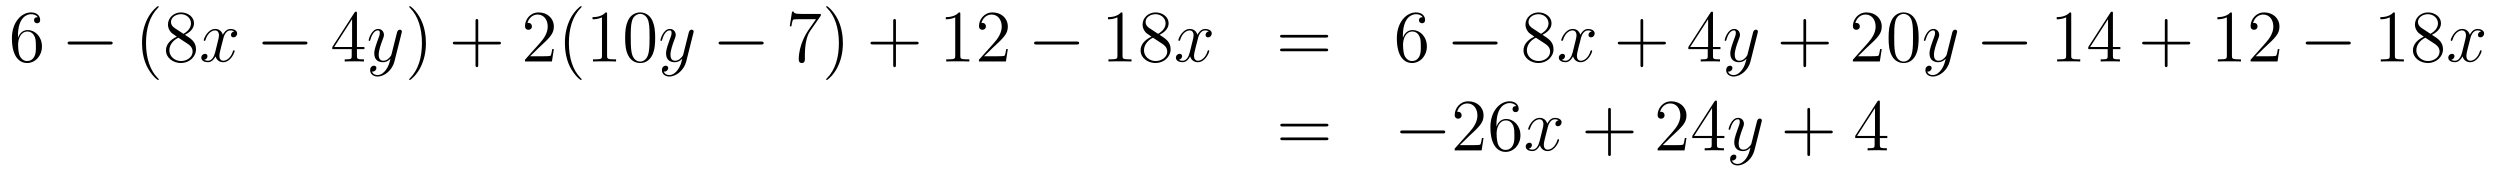 <?xml version='1.0'?>
<!-- This file was generated by dvisvgm 1.14.1 -->
<svg height='28pt' version='1.1' viewBox='0 -28 405 28' width='405pt' xmlns='http://www.w3.org/2000/svg' xmlns:xlink='http://www.w3.org/1999/xlink'>
<g id='page1'>
<g transform='matrix(1 0 0 1 -132 638)'>
<path d='M134.91 -660.2C134.91 -663.224 136.381 -663.702 137.026 -663.702C137.457 -663.702 137.887 -663.571 138.114 -663.213C137.971 -663.213 137.516 -663.213 137.516 -662.722C137.516 -662.459 137.696 -662.232 138.007 -662.232C138.305 -662.232 138.508 -662.412 138.508 -662.758C138.508 -663.38 138.054 -663.989 137.014 -663.989C135.508 -663.989 133.93 -662.448 133.93 -659.817C133.93 -656.53 135.365 -655.789 136.381 -655.789C137.684 -655.789 138.795 -656.925 138.795 -658.479C138.795 -660.068 137.684 -661.132 136.488 -661.132C135.424 -661.132 135.03 -660.212 134.91 -659.877V-660.2ZM136.381 -656.112C135.627 -656.112 135.269 -656.781 135.161 -657.032C135.054 -657.343 134.934 -657.929 134.934 -658.766C134.934 -659.71 135.365 -660.893 136.441 -660.893C137.098 -660.893 137.445 -660.451 137.624 -660.045C137.815 -659.602 137.815 -659.005 137.815 -658.491C137.815 -657.881 137.815 -657.343 137.588 -656.889C137.289 -656.315 136.859 -656.112 136.381 -656.112Z' fill-rule='evenodd'/>
<path d='M149.837 -658.789C150.04 -658.789 150.255 -658.789 150.255 -659.028C150.255 -659.268 150.04 -659.268 149.837 -659.268H143.37C143.166 -659.268 142.951 -659.268 142.951 -659.028C142.951 -658.789 143.166 -658.789 143.37 -658.789H149.837Z' fill-rule='evenodd'/>
<path d='M157.722 -653.135C157.722 -653.171 157.722 -653.195 157.519 -653.398C156.324 -654.606 155.654 -656.578 155.654 -659.017C155.654 -661.336 156.216 -663.332 157.603 -664.743C157.722 -664.85 157.722 -664.874 157.722 -664.91C157.722 -664.982 157.662 -665.006 157.615 -665.006C157.459 -665.006 156.479 -664.145 155.893 -662.973C155.284 -661.766 155.009 -660.487 155.009 -659.017C155.009 -657.952 155.176 -656.53 155.798 -655.251C156.503 -653.817 157.483 -653.039 157.615 -653.039C157.662 -653.039 157.722 -653.063 157.722 -653.135ZM161.959 -660.355C162.557 -660.678 163.43 -661.228 163.43 -662.232C163.43 -663.272 162.426 -663.989 161.326 -663.989C160.142 -663.989 159.21 -663.117 159.21 -662.029C159.21 -661.623 159.33 -661.216 159.664 -660.81C159.796 -660.654 159.808 -660.642 160.645 -660.057C159.485 -659.519 158.887 -658.718 158.887 -657.845C158.887 -656.578 160.095 -655.789 161.314 -655.789C162.641 -655.789 163.752 -656.769 163.752 -658.024C163.752 -659.244 162.892 -659.782 161.959 -660.355ZM160.334 -661.431C160.178 -661.539 159.7 -661.85 159.7 -662.435C159.7 -663.213 160.513 -663.702 161.314 -663.702C162.175 -663.702 162.94 -663.081 162.94 -662.22C162.94 -661.491 162.414 -660.905 161.72 -660.523L160.334 -661.431ZM160.896 -659.889L162.342 -658.945C162.653 -658.742 163.203 -658.371 163.203 -657.642C163.203 -656.733 162.282 -656.112 161.326 -656.112C160.31 -656.112 159.437 -656.853 159.437 -657.845C159.437 -658.777 160.118 -659.531 160.896 -659.889Z' fill-rule='evenodd'/>
<path d='M169.941 -660.917C169.558 -660.846 169.415 -660.559 169.415 -660.332C169.415 -660.045 169.642 -659.949 169.809 -659.949C170.168 -659.949 170.419 -660.26 170.419 -660.582C170.419 -661.085 169.845 -661.312 169.343 -661.312C168.614 -661.312 168.207 -660.594 168.1 -660.367C167.825 -661.264 167.084 -661.312 166.869 -661.312C165.649 -661.312 165.004 -659.746 165.004 -659.483C165.004 -659.435 165.052 -659.375 165.135 -659.375C165.231 -659.375 165.255 -659.447 165.279 -659.495C165.685 -660.822 166.486 -661.073 166.833 -661.073C167.371 -661.073 167.478 -660.571 167.478 -660.284C167.478 -660.021 167.407 -659.746 167.263 -659.172L166.857 -657.534C166.677 -656.817 166.331 -656.16 165.697 -656.16C165.638 -656.16 165.339 -656.16 165.087 -656.315C165.518 -656.399 165.613 -656.757 165.613 -656.901C165.613 -657.14 165.434 -657.283 165.207 -657.283C164.92 -657.283 164.609 -657.032 164.609 -656.65C164.609 -656.148 165.171 -655.92 165.685 -655.92C166.259 -655.92 166.666 -656.375 166.917 -656.865C167.108 -656.16 167.706 -655.92 168.148 -655.92C169.367 -655.92 170.013 -657.487 170.013 -657.749C170.013 -657.809 169.965 -657.857 169.893 -657.857C169.786 -657.857 169.773 -657.797 169.738 -657.702C169.415 -656.65 168.722 -656.16 168.184 -656.16C167.765 -656.16 167.538 -656.47 167.538 -656.96C167.538 -657.223 167.586 -657.415 167.777 -658.204L168.196 -659.829C168.375 -660.547 168.781 -661.073 169.331 -661.073C169.355 -661.073 169.69 -661.073 169.941 -660.917Z' fill-rule='evenodd'/>
<path d='M181.39 -658.789C181.593 -658.789 181.809 -658.789 181.809 -659.028C181.809 -659.268 181.593 -659.268 181.39 -659.268H174.923C174.72 -659.268 174.504 -659.268 174.504 -659.028C174.504 -658.789 174.72 -658.789 174.923 -658.789H181.39Z' fill-rule='evenodd'/>
<path d='M189.826 -663.822C189.826 -664.049 189.826 -664.109 189.659 -664.109C189.563 -664.109 189.527 -664.109 189.432 -663.966L185.833 -658.383V-658.036H188.977V-656.948C188.977 -656.506 188.953 -656.387 188.081 -656.387H187.842V-656.04C188.117 -656.064 189.061 -656.064 189.396 -656.064C189.73 -656.064 190.687 -656.064 190.962 -656.04V-656.387H190.722C189.862 -656.387 189.826 -656.506 189.826 -656.948V-658.036H191.033V-658.383H189.826V-663.822ZM189.037 -662.89V-658.383H186.132L189.037 -662.89Z' fill-rule='evenodd'/>
<path d='M194.533 -654.701C194.21 -654.247 193.745 -653.84 193.158 -653.84C193.015 -653.84 192.442 -653.864 192.262 -654.414C192.298 -654.402 192.358 -654.402 192.382 -654.402C192.74 -654.402 192.979 -654.713 192.979 -654.988C192.979 -655.263 192.752 -655.359 192.572 -655.359C192.382 -655.359 191.963 -655.215 191.963 -654.629C191.963 -654.02 192.478 -653.601 193.158 -653.601C194.354 -653.601 195.562 -654.701 195.896 -656.028L197.068 -660.69C197.08 -660.75 197.104 -660.822 197.104 -660.893C197.104 -661.073 196.96 -661.192 196.781 -661.192C196.673 -661.192 196.422 -661.144 196.327 -660.786L195.442 -657.271C195.383 -657.056 195.383 -657.032 195.287 -656.901C195.047 -656.566 194.653 -656.16 194.08 -656.16C193.41 -656.16 193.35 -656.817 193.35 -657.14C193.35 -657.821 193.673 -658.742 193.996 -659.602C194.128 -659.949 194.198 -660.116 194.198 -660.355C194.198 -660.858 193.84 -661.312 193.254 -661.312C192.155 -661.312 191.712 -659.578 191.712 -659.483C191.712 -659.435 191.76 -659.375 191.844 -659.375C191.951 -659.375 191.963 -659.423 192.011 -659.59C192.298 -660.594 192.752 -661.073 193.218 -661.073C193.326 -661.073 193.529 -661.073 193.529 -660.678C193.529 -660.367 193.398 -660.021 193.218 -659.567C192.632 -658 192.632 -657.606 192.632 -657.319C192.632 -656.183 193.446 -655.92 194.044 -655.92C194.39 -655.92 194.82 -656.028 195.239 -656.47L195.251 -656.458C195.072 -655.753 194.952 -655.287 194.533 -654.701Z' fill-rule='evenodd'/>
<path d='M200.999 -659.017C200.999 -659.925 200.879 -661.407 200.209 -662.794C199.505 -664.228 198.524 -665.006 198.392 -665.006C198.344 -665.006 198.284 -664.982 198.284 -664.91C198.284 -664.874 198.284 -664.85 198.488 -664.647C199.684 -663.44 200.353 -661.467 200.353 -659.028C200.353 -656.709 199.792 -654.713 198.404 -653.302C198.284 -653.195 198.284 -653.171 198.284 -653.135C198.284 -653.063 198.344 -653.039 198.392 -653.039C198.547 -653.039 199.528 -653.9 200.114 -655.072C200.724 -656.291 200.999 -657.582 200.999 -659.017Z' fill-rule='evenodd'/>
<path d='M209.476 -658.801H212.776C212.942 -658.801 213.157 -658.801 213.157 -659.017C213.157 -659.244 212.954 -659.244 212.776 -659.244H209.476V-662.543C209.476 -662.71 209.476 -662.926 209.261 -662.926C209.034 -662.926 209.034 -662.722 209.034 -662.543V-659.244H205.734C205.566 -659.244 205.351 -659.244 205.351 -659.028C205.351 -658.801 205.555 -658.801 205.734 -658.801H209.034V-655.502C209.034 -655.335 209.034 -655.12 209.249 -655.12C209.476 -655.12 209.476 -655.323 209.476 -655.502V-658.801Z' fill-rule='evenodd'/>
<path d='M221.723 -658.048H221.46C221.424 -657.845 221.328 -657.187 221.209 -656.996C221.125 -656.889 220.444 -656.889 220.085 -656.889H217.873C218.196 -657.164 218.926 -657.929 219.236 -658.216C221.053 -659.889 221.723 -660.511 221.723 -661.694C221.723 -663.069 220.636 -663.989 219.248 -663.989C217.862 -663.989 217.049 -662.806 217.049 -661.778C217.049 -661.168 217.576 -661.168 217.61 -661.168C217.862 -661.168 218.172 -661.347 218.172 -661.73C218.172 -662.065 217.945 -662.292 217.61 -662.292C217.504 -662.292 217.48 -662.292 217.444 -662.28C217.67 -663.093 218.316 -663.643 219.094 -663.643C220.109 -663.643 220.73 -662.794 220.73 -661.694C220.73 -660.678 220.145 -659.793 219.463 -659.028L217.049 -656.327V-656.04H221.412L221.723 -658.048ZM226.228 -653.135C226.228 -653.171 226.228 -653.195 226.025 -653.398C224.83 -654.606 224.16 -656.578 224.16 -659.017C224.16 -661.336 224.722 -663.332 226.109 -664.743C226.228 -664.85 226.228 -664.874 226.228 -664.91C226.228 -664.982 226.169 -665.006 226.121 -665.006C225.965 -665.006 224.984 -664.145 224.399 -662.973C223.789 -661.766 223.514 -660.487 223.514 -659.017C223.514 -657.952 223.682 -656.53 224.303 -655.251C225.008 -653.817 225.989 -653.039 226.121 -653.039C226.169 -653.039 226.228 -653.063 226.228 -653.135ZM230.346 -663.702C230.346 -663.978 230.346 -663.989 230.107 -663.989C229.82 -663.667 229.222 -663.224 227.99 -663.224V-662.878C228.265 -662.878 228.863 -662.878 229.52 -663.188V-656.96C229.52 -656.53 229.486 -656.387 228.433 -656.387H228.062V-656.04C228.385 -656.064 229.544 -656.064 229.939 -656.064C230.334 -656.064 231.481 -656.064 231.804 -656.04V-656.387H231.433C230.382 -656.387 230.346 -656.53 230.346 -656.96V-663.702ZM238.138 -659.865C238.138 -660.858 238.079 -661.826 237.648 -662.734C237.158 -663.727 236.297 -663.989 235.711 -663.989C235.018 -663.989 234.169 -663.643 233.728 -662.651C233.393 -661.897 233.273 -661.156 233.273 -659.865C233.273 -658.706 233.357 -657.833 233.786 -656.984C234.253 -656.076 235.078 -655.789 235.699 -655.789C236.74 -655.789 237.337 -656.411 237.684 -657.104C238.115 -658 238.138 -659.172 238.138 -659.865ZM235.699 -656.028C235.318 -656.028 234.54 -656.243 234.313 -657.546C234.181 -658.263 234.181 -659.172 234.181 -660.009C234.181 -660.989 234.181 -661.873 234.373 -662.579C234.576 -663.38 235.186 -663.75 235.699 -663.75C236.154 -663.75 236.848 -663.475 237.074 -662.448C237.229 -661.766 237.229 -660.822 237.229 -660.009C237.229 -659.208 237.229 -658.299 237.098 -657.57C236.872 -656.255 236.118 -656.028 235.699 -656.028Z' fill-rule='evenodd'/>
<path d='M241.802 -654.701C241.48 -654.247 241.014 -653.84 240.427 -653.84C240.284 -653.84 239.711 -653.864 239.531 -654.414C239.567 -654.402 239.627 -654.402 239.651 -654.402C240.01 -654.402 240.248 -654.713 240.248 -654.988C240.248 -655.263 240.022 -655.359 239.842 -655.359C239.651 -655.359 239.232 -655.215 239.232 -654.629C239.232 -654.02 239.747 -653.601 240.427 -653.601C241.624 -653.601 242.831 -654.701 243.166 -656.028L244.337 -660.69C244.349 -660.75 244.373 -660.822 244.373 -660.893C244.373 -661.073 244.229 -661.192 244.05 -661.192C243.942 -661.192 243.691 -661.144 243.595 -660.786L242.711 -657.271C242.651 -657.056 242.651 -657.032 242.555 -656.901C242.316 -656.566 241.922 -656.16 241.348 -656.16C240.679 -656.16 240.619 -656.817 240.619 -657.14C240.619 -657.821 240.942 -658.742 241.265 -659.602C241.396 -659.949 241.468 -660.116 241.468 -660.355C241.468 -660.858 241.109 -661.312 240.523 -661.312C239.424 -661.312 238.981 -659.578 238.981 -659.483C238.981 -659.435 239.029 -659.375 239.113 -659.375C239.22 -659.375 239.232 -659.423 239.28 -659.59C239.567 -660.594 240.022 -661.073 240.487 -661.073C240.595 -661.073 240.798 -661.073 240.798 -660.678C240.798 -660.367 240.667 -660.021 240.487 -659.567C239.902 -658 239.902 -657.606 239.902 -657.319C239.902 -656.183 240.715 -655.92 241.312 -655.92C241.66 -655.92 242.089 -656.028 242.508 -656.47L242.52 -656.458C242.34 -655.753 242.221 -655.287 241.802 -654.701Z' fill-rule='evenodd'/>
<path d='M255.294 -658.789C255.497 -658.789 255.713 -658.789 255.713 -659.028C255.713 -659.268 255.497 -659.268 255.294 -659.268H248.827C248.623 -659.268 248.408 -659.268 248.408 -659.028C248.408 -658.789 248.623 -658.789 248.827 -658.789H255.294Z' fill-rule='evenodd'/>
<path d='M264.973 -663.463V-663.738H262.092C260.646 -663.738 260.622 -663.894 260.574 -664.121H260.311L259.94 -661.73H260.203C260.239 -661.945 260.346 -662.687 260.502 -662.818C260.598 -662.89 261.494 -662.89 261.661 -662.89H264.196L262.928 -661.073C262.606 -660.607 261.398 -658.646 261.398 -656.399C261.398 -656.267 261.398 -655.789 261.888 -655.789C262.391 -655.789 262.391 -656.255 262.391 -656.411V-657.008C262.391 -658.789 262.678 -660.176 263.239 -660.977L264.973 -663.463ZM268.546 -659.017C268.546 -659.925 268.426 -661.407 267.757 -662.794C267.052 -664.228 266.071 -665.006 265.939 -665.006C265.891 -665.006 265.832 -664.982 265.832 -664.91C265.832 -664.874 265.832 -664.85 266.035 -664.647C267.23 -663.44 267.9 -661.467 267.9 -659.028C267.9 -656.709 267.338 -654.713 265.951 -653.302C265.832 -653.195 265.832 -653.171 265.832 -653.135C265.832 -653.063 265.891 -653.039 265.939 -653.039C266.095 -653.039 267.076 -653.9 267.661 -655.072C268.271 -656.291 268.546 -657.582 268.546 -659.017Z' fill-rule='evenodd'/>
<path d='M277.141 -658.801H280.441C280.608 -658.801 280.824 -658.801 280.824 -659.017C280.824 -659.244 280.62 -659.244 280.441 -659.244H277.141V-662.543C277.141 -662.71 277.141 -662.926 276.926 -662.926C276.7 -662.926 276.7 -662.722 276.7 -662.543V-659.244H273.4C273.233 -659.244 273.018 -659.244 273.018 -659.028C273.018 -658.801 273.221 -658.801 273.4 -658.801H276.7V-655.502C276.7 -655.335 276.7 -655.12 276.914 -655.12C277.141 -655.12 277.141 -655.323 277.141 -655.502V-658.801Z' fill-rule='evenodd'/>
<path d='M287.572 -663.702C287.572 -663.978 287.572 -663.989 287.333 -663.989C287.046 -663.667 286.448 -663.224 285.217 -663.224V-662.878C285.492 -662.878 286.09 -662.878 286.747 -663.188V-656.96C286.747 -656.53 286.711 -656.387 285.659 -656.387H285.289V-656.04C285.612 -656.064 286.771 -656.064 287.166 -656.064C287.56 -656.064 288.708 -656.064 289.031 -656.04V-656.387H288.66C287.608 -656.387 287.572 -656.53 287.572 -656.96V-663.702ZM295.268 -658.048H295.006C294.97 -657.845 294.875 -657.187 294.755 -656.996C294.671 -656.889 293.989 -656.889 293.632 -656.889H291.42C291.743 -657.164 292.471 -657.929 292.782 -658.216C294.6 -659.889 295.268 -660.511 295.268 -661.694C295.268 -663.069 294.181 -663.989 292.794 -663.989C291.408 -663.989 290.594 -662.806 290.594 -661.778C290.594 -661.168 291.121 -661.168 291.157 -661.168C291.408 -661.168 291.719 -661.347 291.719 -661.73C291.719 -662.065 291.491 -662.292 291.157 -662.292C291.049 -662.292 291.025 -662.292 290.989 -662.28C291.217 -663.093 291.862 -663.643 292.639 -663.643C293.656 -663.643 294.277 -662.794 294.277 -661.694C294.277 -660.678 293.692 -659.793 293.01 -659.028L290.594 -656.327V-656.04H294.958L295.268 -658.048Z' fill-rule='evenodd'/>
<path d='M306.404 -658.789C306.608 -658.789 306.823 -658.789 306.823 -659.028C306.823 -659.268 306.608 -659.268 306.404 -659.268H299.938C299.735 -659.268 299.519 -659.268 299.519 -659.028C299.519 -658.789 299.735 -658.789 299.938 -658.789H306.404Z' fill-rule='evenodd'/>
<path d='M313.848 -663.702C313.848 -663.978 313.848 -663.989 313.609 -663.989C313.322 -663.667 312.725 -663.224 311.494 -663.224V-662.878C311.768 -662.878 312.366 -662.878 313.024 -663.188V-656.96C313.024 -656.53 312.988 -656.387 311.935 -656.387H311.566V-656.04C311.887 -656.064 313.048 -656.064 313.441 -656.064C313.836 -656.064 314.983 -656.064 315.306 -656.04V-656.387H314.936C313.884 -656.387 313.848 -656.53 313.848 -656.96V-663.702ZM319.848 -660.355C320.446 -660.678 321.318 -661.228 321.318 -662.232C321.318 -663.272 320.314 -663.989 319.214 -663.989C318.03 -663.989 317.098 -663.117 317.098 -662.029C317.098 -661.623 317.218 -661.216 317.552 -660.81C317.684 -660.654 317.696 -660.642 318.533 -660.057C317.374 -659.519 316.775 -658.718 316.775 -657.845C316.775 -656.578 317.983 -655.789 319.202 -655.789C320.528 -655.789 321.641 -656.769 321.641 -658.024C321.641 -659.244 320.78 -659.782 319.848 -660.355ZM318.222 -661.431C318.066 -661.539 317.588 -661.85 317.588 -662.435C317.588 -663.213 318.401 -663.702 319.202 -663.702C320.063 -663.702 320.827 -663.081 320.827 -662.22C320.827 -661.491 320.302 -660.905 319.608 -660.523L318.222 -661.431ZM318.784 -659.889L320.231 -658.945C320.54 -658.742 321.091 -658.371 321.091 -657.642C321.091 -656.733 320.171 -656.112 319.214 -656.112C318.198 -656.112 317.326 -656.853 317.326 -657.845C317.326 -658.777 318.006 -659.531 318.784 -659.889Z' fill-rule='evenodd'/>
<path d='M327.829 -660.917C327.446 -660.846 327.304 -660.559 327.304 -660.332C327.304 -660.045 327.53 -659.949 327.698 -659.949C328.056 -659.949 328.308 -660.26 328.308 -660.582C328.308 -661.085 327.733 -661.312 327.232 -661.312C326.502 -661.312 326.096 -660.594 325.988 -660.367C325.714 -661.264 324.972 -661.312 324.757 -661.312C323.538 -661.312 322.892 -659.746 322.892 -659.483C322.892 -659.435 322.94 -659.375 323.023 -659.375C323.119 -659.375 323.143 -659.447 323.167 -659.495C323.574 -660.822 324.374 -661.073 324.721 -661.073C325.259 -661.073 325.367 -660.571 325.367 -660.284C325.367 -660.021 325.295 -659.746 325.152 -659.172L324.745 -657.534C324.566 -656.817 324.22 -656.16 323.586 -656.16C323.526 -656.16 323.227 -656.16 322.976 -656.315C323.406 -656.399 323.502 -656.757 323.502 -656.901C323.502 -657.14 323.323 -657.283 323.095 -657.283C322.808 -657.283 322.498 -657.032 322.498 -656.65C322.498 -656.148 323.059 -655.92 323.574 -655.92C324.148 -655.92 324.554 -656.375 324.805 -656.865C324.996 -656.16 325.594 -655.92 326.036 -655.92C327.256 -655.92 327.901 -657.487 327.901 -657.749C327.901 -657.809 327.853 -657.857 327.781 -657.857C327.674 -657.857 327.662 -657.797 327.626 -657.702C327.304 -656.65 326.61 -656.16 326.072 -656.16C325.654 -656.16 325.427 -656.47 325.427 -656.96C325.427 -657.223 325.475 -657.415 325.666 -658.204L326.084 -659.829C326.263 -660.547 326.67 -661.073 327.22 -661.073C327.244 -661.073 327.578 -661.073 327.829 -660.917Z' fill-rule='evenodd'/>
<path d='M346.79 -659.913C346.957 -659.913 347.172 -659.913 347.172 -660.128C347.172 -660.355 346.969 -660.355 346.79 -660.355H339.749C339.581 -660.355 339.366 -660.355 339.366 -660.14C339.366 -659.913 339.57 -659.913 339.749 -659.913H346.79ZM346.79 -657.69C346.957 -657.69 347.172 -657.69 347.172 -657.905C347.172 -658.132 346.969 -658.132 346.79 -658.132H339.749C339.581 -658.132 339.366 -658.132 339.366 -657.917C339.366 -657.69 339.57 -657.69 339.749 -657.69H346.79Z' fill-rule='evenodd'/>
<path d='M359.268 -660.2C359.268 -663.224 360.739 -663.702 361.385 -663.702C361.814 -663.702 362.245 -663.571 362.472 -663.213C362.329 -663.213 361.874 -663.213 361.874 -662.722C361.874 -662.459 362.053 -662.232 362.364 -662.232C362.663 -662.232 362.867 -662.412 362.867 -662.758C362.867 -663.38 362.412 -663.989 361.373 -663.989C359.866 -663.989 358.288 -662.448 358.288 -659.817C358.288 -656.53 359.723 -655.789 360.739 -655.789C362.041 -655.789 363.154 -656.925 363.154 -658.479C363.154 -660.068 362.041 -661.132 360.846 -661.132C359.783 -661.132 359.388 -660.212 359.268 -659.877V-660.2ZM360.739 -656.112C359.986 -656.112 359.627 -656.781 359.519 -657.032C359.412 -657.343 359.292 -657.929 359.292 -658.766C359.292 -659.71 359.723 -660.893 360.799 -660.893C361.456 -660.893 361.802 -660.451 361.982 -660.045C362.173 -659.602 362.173 -659.005 362.173 -658.491C362.173 -657.881 362.173 -657.343 361.946 -656.889C361.648 -656.315 361.217 -656.112 360.739 -656.112Z' fill-rule='evenodd'/>
<path d='M374.195 -658.789C374.398 -658.789 374.614 -658.789 374.614 -659.028C374.614 -659.268 374.398 -659.268 374.195 -659.268H367.728C367.524 -659.268 367.309 -659.268 367.309 -659.028C367.309 -658.789 367.524 -658.789 367.728 -658.789H374.195Z' fill-rule='evenodd'/>
<path d='M381.877 -660.355C382.475 -660.678 383.348 -661.228 383.348 -662.232C383.348 -663.272 382.344 -663.989 381.244 -663.989C380.06 -663.989 379.128 -663.117 379.128 -662.029C379.128 -661.623 379.248 -661.216 379.583 -660.81C379.714 -660.654 379.726 -660.642 380.563 -660.057C379.403 -659.519 378.805 -658.718 378.805 -657.845C378.805 -656.578 380.012 -655.789 381.232 -655.789C382.559 -655.789 383.67 -656.769 383.67 -658.024C383.67 -659.244 382.81 -659.782 381.877 -660.355ZM380.251 -661.431C380.096 -661.539 379.619 -661.85 379.619 -662.435C379.619 -663.213 380.431 -663.702 381.232 -663.702C382.093 -663.702 382.858 -663.081 382.858 -662.22C382.858 -661.491 382.332 -660.905 381.638 -660.523L380.251 -661.431ZM380.814 -659.889L382.26 -658.945C382.571 -658.742 383.12 -658.371 383.12 -657.642C383.12 -656.733 382.2 -656.112 381.244 -656.112C380.227 -656.112 379.355 -656.853 379.355 -657.845C379.355 -658.777 380.036 -659.531 380.814 -659.889Z' fill-rule='evenodd'/>
<path d='M389.861 -660.917C389.478 -660.846 389.334 -660.559 389.334 -660.332C389.334 -660.045 389.562 -659.949 389.729 -659.949C390.088 -659.949 390.338 -660.26 390.338 -660.582C390.338 -661.085 389.765 -661.312 389.262 -661.312C388.534 -661.312 388.127 -660.594 388.019 -660.367C387.744 -661.264 387.004 -661.312 386.788 -661.312C385.568 -661.312 384.923 -659.746 384.923 -659.483C384.923 -659.435 384.971 -659.375 385.055 -659.375C385.151 -659.375 385.175 -659.447 385.198 -659.495C385.604 -660.822 386.406 -661.073 386.752 -661.073C387.29 -661.073 387.398 -660.571 387.398 -660.284C387.398 -660.021 387.326 -659.746 387.182 -659.172L386.777 -657.534C386.597 -656.817 386.25 -656.16 385.616 -656.16C385.556 -656.16 385.258 -656.16 385.007 -656.315C385.438 -656.399 385.532 -656.757 385.532 -656.901C385.532 -657.14 385.354 -657.283 385.127 -657.283C384.84 -657.283 384.529 -657.032 384.529 -656.65C384.529 -656.148 385.091 -655.92 385.604 -655.92C386.178 -655.92 386.585 -656.375 386.836 -656.865C387.028 -656.16 387.625 -655.92 388.067 -655.92C389.286 -655.92 389.932 -657.487 389.932 -657.749C389.932 -657.809 389.884 -657.857 389.813 -657.857C389.705 -657.857 389.693 -657.797 389.657 -657.702C389.334 -656.65 388.64 -656.16 388.103 -656.16C387.685 -656.16 387.457 -656.47 387.457 -656.96C387.457 -657.223 387.505 -657.415 387.696 -658.204L388.115 -659.829C388.295 -660.547 388.7 -661.073 389.251 -661.073C389.275 -661.073 389.609 -661.073 389.861 -660.917Z' fill-rule='evenodd'/>
<path d='M398.201 -658.801H401.501C401.668 -658.801 401.884 -658.801 401.884 -659.017C401.884 -659.244 401.68 -659.244 401.501 -659.244H398.201V-662.543C398.201 -662.71 398.201 -662.926 397.986 -662.926C397.759 -662.926 397.759 -662.722 397.759 -662.543V-659.244H394.46C394.292 -659.244 394.078 -659.244 394.078 -659.028C394.078 -658.801 394.28 -658.801 394.46 -658.801H397.759V-655.502C397.759 -655.335 397.759 -655.12 397.974 -655.12C398.201 -655.12 398.201 -655.323 398.201 -655.502V-658.801Z' fill-rule='evenodd'/>
<path d='M409.505 -663.822C409.505 -664.049 409.505 -664.109 409.337 -664.109C409.241 -664.109 409.206 -664.109 409.11 -663.966L405.511 -658.383V-658.036H408.655V-656.948C408.655 -656.506 408.631 -656.387 407.759 -656.387H407.52V-656.04C407.795 -656.064 408.739 -656.064 409.074 -656.064C409.409 -656.064 410.365 -656.064 410.64 -656.04V-656.387H410.401C409.54 -656.387 409.505 -656.506 409.505 -656.948V-658.036H410.712V-658.383H409.505V-663.822ZM408.715 -662.89V-658.383H405.81L408.715 -662.89Z' fill-rule='evenodd'/>
<path d='M414.212 -654.701C413.89 -654.247 413.423 -653.84 412.837 -653.84C412.693 -653.84 412.12 -653.864 411.941 -654.414C411.977 -654.402 412.036 -654.402 412.06 -654.402C412.418 -654.402 412.658 -654.713 412.658 -654.988C412.658 -655.263 412.43 -655.359 412.252 -655.359C412.06 -655.359 411.642 -655.215 411.642 -654.629C411.642 -654.02 412.156 -653.601 412.837 -653.601C414.032 -653.601 415.24 -654.701 415.574 -656.028L416.746 -660.69C416.758 -660.75 416.782 -660.822 416.782 -660.893C416.782 -661.073 416.639 -661.192 416.459 -661.192C416.352 -661.192 416.101 -661.144 416.005 -660.786L415.121 -657.271C415.061 -657.056 415.061 -657.032 414.965 -656.901C414.726 -656.566 414.331 -656.16 413.758 -656.16C413.088 -656.16 413.028 -656.817 413.028 -657.14C413.028 -657.821 413.351 -658.742 413.674 -659.602C413.806 -659.949 413.876 -660.116 413.876 -660.355C413.876 -660.858 413.519 -661.312 412.932 -661.312C411.833 -661.312 411.391 -659.578 411.391 -659.483C411.391 -659.435 411.438 -659.375 411.522 -659.375C411.63 -659.375 411.642 -659.423 411.689 -659.59C411.977 -660.594 412.43 -661.073 412.897 -661.073C413.004 -661.073 413.208 -661.073 413.208 -660.678C413.208 -660.367 413.076 -660.021 412.897 -659.567C412.31 -658 412.31 -657.606 412.31 -657.319C412.31 -656.183 413.124 -655.92 413.722 -655.92C414.068 -655.92 414.499 -656.028 414.917 -656.47L414.929 -656.458C414.75 -655.753 414.63 -655.287 414.212 -654.701Z' fill-rule='evenodd'/>
<path d='M424.595 -658.801H427.895C428.062 -658.801 428.278 -658.801 428.278 -659.017C428.278 -659.244 428.074 -659.244 427.895 -659.244H424.595V-662.543C424.595 -662.71 424.595 -662.926 424.38 -662.926C424.153 -662.926 424.153 -662.722 424.153 -662.543V-659.244H420.853C420.686 -659.244 420.472 -659.244 420.472 -659.028C420.472 -658.801 420.674 -658.801 420.853 -658.801H424.153V-655.502C424.153 -655.335 424.153 -655.12 424.368 -655.12C424.595 -655.12 424.595 -655.323 424.595 -655.502V-658.801Z' fill-rule='evenodd'/>
<path d='M436.842 -658.048H436.579C436.543 -657.845 436.448 -657.187 436.328 -656.996C436.246 -656.889 435.564 -656.889 435.205 -656.889H432.994C433.316 -657.164 434.045 -657.929 434.357 -658.216C436.174 -659.889 436.842 -660.511 436.842 -661.694C436.842 -663.069 435.755 -663.989 434.368 -663.989C432.982 -663.989 432.168 -662.806 432.168 -661.778C432.168 -661.168 432.695 -661.168 432.731 -661.168C432.982 -661.168 433.292 -661.347 433.292 -661.73C433.292 -662.065 433.066 -662.292 432.731 -662.292C432.623 -662.292 432.599 -662.292 432.563 -662.28C432.791 -663.093 433.435 -663.643 434.213 -663.643C435.229 -663.643 435.851 -662.794 435.851 -661.694C435.851 -660.678 435.265 -659.793 434.584 -659.028L432.168 -656.327V-656.04H436.532L436.842 -658.048ZM442.818 -659.865C442.818 -660.858 442.758 -661.826 442.328 -662.734C441.838 -663.727 440.977 -663.989 440.392 -663.989C439.698 -663.989 438.85 -663.643 438.407 -662.651C438.072 -661.897 437.953 -661.156 437.953 -659.865C437.953 -658.706 438.036 -657.833 438.467 -656.984C438.934 -656.076 439.758 -655.789 440.38 -655.789C441.42 -655.789 442.018 -656.411 442.364 -657.104C442.794 -658 442.818 -659.172 442.818 -659.865ZM440.38 -656.028C439.997 -656.028 439.22 -656.243 438.992 -657.546C438.862 -658.263 438.862 -659.172 438.862 -660.009C438.862 -660.989 438.862 -661.873 439.052 -662.579C439.256 -663.38 439.866 -663.75 440.38 -663.75C440.833 -663.75 441.527 -663.475 441.755 -662.448C441.91 -661.766 441.91 -660.822 441.91 -660.009C441.91 -659.208 441.91 -658.299 441.778 -657.57C441.551 -656.255 440.798 -656.028 440.38 -656.028Z' fill-rule='evenodd'/>
<path d='M446.485 -654.701C446.162 -654.247 445.696 -653.84 445.11 -653.84C444.966 -653.84 444.392 -653.864 444.214 -654.414C444.25 -654.402 444.308 -654.402 444.332 -654.402C444.691 -654.402 444.931 -654.713 444.931 -654.988C444.931 -655.263 444.703 -655.359 444.524 -655.359C444.332 -655.359 443.915 -655.215 443.915 -654.629C443.915 -654.02 444.428 -653.601 445.11 -653.601C446.305 -653.601 447.512 -654.701 447.847 -656.028L449.018 -660.69C449.03 -660.75 449.054 -660.822 449.054 -660.893C449.054 -661.073 448.912 -661.192 448.732 -661.192C448.625 -661.192 448.374 -661.144 448.278 -660.786L447.394 -657.271C447.334 -657.056 447.334 -657.032 447.238 -656.901C446.999 -656.566 446.604 -656.16 446.03 -656.16C445.361 -656.16 445.301 -656.817 445.301 -657.14C445.301 -657.821 445.624 -658.742 445.946 -659.602C446.078 -659.949 446.149 -660.116 446.149 -660.355C446.149 -660.858 445.792 -661.312 445.205 -661.312C444.106 -661.312 443.664 -659.578 443.664 -659.483C443.664 -659.435 443.711 -659.375 443.795 -659.375C443.903 -659.375 443.915 -659.423 443.962 -659.59C444.25 -660.594 444.703 -661.073 445.17 -661.073C445.277 -661.073 445.481 -661.073 445.481 -660.678C445.481 -660.367 445.349 -660.021 445.17 -659.567C444.583 -658 444.583 -657.606 444.583 -657.319C444.583 -656.183 445.397 -655.92 445.994 -655.92C446.341 -655.92 446.772 -656.028 447.19 -656.47L447.202 -656.458C447.023 -655.753 446.903 -655.287 446.485 -654.701Z' fill-rule='evenodd'/>
<path d='M459.977 -658.789C460.18 -658.789 460.394 -658.789 460.394 -659.028C460.394 -659.268 460.18 -659.268 459.977 -659.268H453.509C453.306 -659.268 453.091 -659.268 453.091 -659.028C453.091 -658.789 453.306 -658.789 453.509 -658.789H459.977Z' fill-rule='evenodd'/>
<path d='M467.539 -663.702C467.539 -663.978 467.539 -663.989 467.3 -663.989C467.014 -663.667 466.416 -663.224 465.185 -663.224V-662.878C465.46 -662.878 466.057 -662.878 466.715 -663.188V-656.96C466.715 -656.53 466.679 -656.387 465.626 -656.387H465.257V-656.04C465.578 -656.064 466.739 -656.064 467.132 -656.064C467.527 -656.064 468.676 -656.064 468.998 -656.04V-656.387H468.628C467.575 -656.387 467.539 -656.53 467.539 -656.96V-663.702ZM474.292 -663.822C474.292 -664.049 474.292 -664.109 474.125 -664.109C474.029 -664.109 473.993 -664.109 473.898 -663.966L470.299 -658.383V-658.036H473.443V-656.948C473.443 -656.506 473.419 -656.387 472.547 -656.387H472.308V-656.04C472.583 -656.064 473.527 -656.064 473.862 -656.064C474.197 -656.064 475.153 -656.064 475.428 -656.04V-656.387H475.188C474.328 -656.387 474.292 -656.506 474.292 -656.948V-658.036H475.5V-658.383H474.292V-663.822ZM473.503 -662.89V-658.383H470.598L473.503 -662.89Z' fill-rule='evenodd'/>
<path d='M483.144 -658.801H486.444C486.611 -658.801 486.826 -658.801 486.826 -659.017C486.826 -659.244 486.623 -659.244 486.444 -659.244H483.144V-662.543C483.144 -662.71 483.144 -662.926 482.929 -662.926C482.702 -662.926 482.702 -662.722 482.702 -662.543V-659.244H479.402C479.236 -659.244 479.021 -659.244 479.021 -659.028C479.021 -658.801 479.224 -658.801 479.402 -658.801H482.702V-655.502C482.702 -655.335 482.702 -655.12 482.917 -655.12C483.144 -655.12 483.144 -655.323 483.144 -655.502V-658.801Z' fill-rule='evenodd'/>
<path d='M493.574 -663.702C493.574 -663.978 493.574 -663.989 493.336 -663.989C493.049 -663.667 492.451 -663.224 491.22 -663.224V-662.878C491.495 -662.878 492.092 -662.878 492.75 -663.188V-656.96C492.75 -656.53 492.714 -656.387 491.662 -656.387H491.292V-656.04C491.614 -656.064 492.774 -656.064 493.168 -656.064C493.562 -656.064 494.711 -656.064 495.034 -656.04V-656.387H494.663C493.61 -656.387 493.574 -656.53 493.574 -656.96V-663.702ZM501.271 -658.048H501.008C500.972 -657.845 500.878 -657.187 500.758 -656.996C500.674 -656.889 499.992 -656.889 499.634 -656.889H497.423C497.746 -657.164 498.474 -657.929 498.785 -658.216C500.602 -659.889 501.271 -660.511 501.271 -661.694C501.271 -663.069 500.184 -663.989 498.797 -663.989C497.411 -663.989 496.597 -662.806 496.597 -661.778C496.597 -661.168 497.124 -661.168 497.159 -661.168C497.411 -661.168 497.722 -661.347 497.722 -661.73C497.722 -662.065 497.494 -662.292 497.159 -662.292C497.052 -662.292 497.028 -662.292 496.992 -662.28C497.219 -663.093 497.864 -663.643 498.642 -663.643C499.657 -663.643 500.279 -662.794 500.279 -661.694C500.279 -660.678 499.693 -659.793 499.013 -659.028L496.597 -656.327V-656.04H500.96L501.271 -658.048Z' fill-rule='evenodd'/>
<path d='M512.407 -658.789C512.61 -658.789 512.826 -658.789 512.826 -659.028C512.826 -659.268 512.61 -659.268 512.407 -659.268H505.94C505.738 -659.268 505.522 -659.268 505.522 -659.028C505.522 -658.789 505.738 -658.789 505.94 -658.789H512.407Z' fill-rule='evenodd'/>
<path d='M519.971 -663.702C519.971 -663.978 519.971 -663.989 519.732 -663.989C519.445 -663.667 518.846 -663.224 517.615 -663.224V-662.878C517.891 -662.878 518.488 -662.878 519.145 -663.188V-656.96C519.145 -656.53 519.11 -656.387 518.058 -656.387H517.687V-656.04C518.01 -656.064 519.169 -656.064 519.564 -656.064S521.106 -656.064 521.429 -656.04V-656.387H521.058C520.007 -656.387 519.971 -656.53 519.971 -656.96V-663.702ZM525.97 -660.355C526.567 -660.678 527.441 -661.228 527.441 -662.232C527.441 -663.272 526.436 -663.989 525.336 -663.989C524.153 -663.989 523.22 -663.117 523.22 -662.029C523.22 -661.623 523.34 -661.216 523.675 -660.81C523.806 -660.654 523.818 -660.642 524.656 -660.057C523.495 -659.519 522.898 -658.718 522.898 -657.845C522.898 -656.578 524.105 -655.789 525.325 -655.789C526.651 -655.789 527.764 -656.769 527.764 -658.024C527.764 -659.244 526.902 -659.782 525.97 -660.355ZM524.345 -661.431C524.189 -661.539 523.711 -661.85 523.711 -662.435C523.711 -663.213 524.524 -663.702 525.325 -663.702C526.186 -663.702 526.95 -663.081 526.95 -662.22C526.95 -661.491 526.424 -660.905 525.731 -660.523L524.345 -661.431ZM524.906 -659.889L526.352 -658.945C526.663 -658.742 527.213 -658.371 527.213 -657.642C527.213 -656.733 526.292 -656.112 525.336 -656.112C524.321 -656.112 523.447 -656.853 523.447 -657.845C523.447 -658.777 524.129 -659.531 524.906 -659.889Z' fill-rule='evenodd'/>
<path d='M533.952 -660.917C533.569 -660.846 533.426 -660.559 533.426 -660.332C533.426 -660.045 533.653 -659.949 533.82 -659.949C534.179 -659.949 534.43 -660.26 534.43 -660.582C534.43 -661.085 533.856 -661.312 533.354 -661.312C532.625 -661.312 532.218 -660.594 532.111 -660.367C531.836 -661.264 531.095 -661.312 530.88 -661.312C529.661 -661.312 529.015 -659.746 529.015 -659.483C529.015 -659.435 529.062 -659.375 529.146 -659.375C529.242 -659.375 529.266 -659.447 529.29 -659.495C529.697 -660.822 530.497 -661.073 530.844 -661.073C531.382 -661.073 531.49 -660.571 531.49 -660.284C531.49 -660.021 531.418 -659.746 531.274 -659.172L530.868 -657.534C530.688 -656.817 530.342 -656.16 529.708 -656.16C529.649 -656.16 529.35 -656.16 529.098 -656.315C529.529 -656.399 529.625 -656.757 529.625 -656.901C529.625 -657.14 529.445 -657.283 529.218 -657.283C528.931 -657.283 528.62 -657.032 528.62 -656.65C528.62 -656.148 529.182 -655.92 529.697 -655.92C530.27 -655.92 530.676 -656.375 530.928 -656.865C531.119 -656.16 531.716 -655.92 532.159 -655.92C533.378 -655.92 534.024 -657.487 534.024 -657.749C534.024 -657.809 533.976 -657.857 533.904 -657.857C533.796 -657.857 533.784 -657.797 533.749 -657.702C533.426 -656.65 532.733 -656.16 532.195 -656.16C531.776 -656.16 531.55 -656.47 531.55 -656.96C531.55 -657.223 531.596 -657.415 531.788 -658.204L532.206 -659.829C532.386 -660.547 532.792 -661.073 533.342 -661.073C533.366 -661.073 533.701 -661.073 533.952 -660.917Z' fill-rule='evenodd'/>
<path d='M346.829 -645.513C346.997 -645.513 347.212 -645.513 347.212 -645.728C347.212 -645.955 347.009 -645.955 346.829 -645.955H339.788C339.62 -645.955 339.406 -645.955 339.406 -645.74C339.406 -645.513 339.608 -645.513 339.788 -645.513H346.829ZM346.829 -643.29C346.997 -643.29 347.212 -643.29 347.212 -643.505C347.212 -643.732 347.009 -643.732 346.829 -643.732H339.788C339.62 -643.732 339.406 -643.732 339.406 -643.517C339.406 -643.29 339.608 -643.29 339.788 -643.29H346.829Z' fill-rule='evenodd'/>
<path d='M365.716 -644.389C365.918 -644.389 366.133 -644.389 366.133 -644.628C366.133 -644.868 365.918 -644.868 365.716 -644.868H359.248C359.045 -644.868 358.829 -644.868 358.829 -644.628C358.829 -644.389 359.045 -644.389 359.248 -644.389H365.716Z' fill-rule='evenodd'/>
<path d='M372.335 -643.648H372.072C372.036 -643.445 371.941 -642.787 371.821 -642.596C371.737 -642.489 371.056 -642.489 370.698 -642.489H368.486C368.809 -642.764 369.538 -643.529 369.848 -643.816C371.665 -645.489 372.335 -646.111 372.335 -647.294C372.335 -648.669 371.248 -649.589 369.86 -649.589C368.474 -649.589 367.661 -648.406 367.661 -647.378C367.661 -646.768 368.188 -646.768 368.222 -646.768C368.474 -646.768 368.785 -646.947 368.785 -647.33C368.785 -647.665 368.557 -647.892 368.222 -647.892C368.116 -647.892 368.092 -647.892 368.056 -647.88C368.282 -648.693 368.928 -649.243 369.706 -649.243C370.721 -649.243 371.342 -648.394 371.342 -647.294C371.342 -646.278 370.757 -645.393 370.076 -644.628L367.661 -641.927V-641.64H372.024L372.335 -643.648ZM374.425 -645.8C374.425 -648.824 375.896 -649.302 376.542 -649.302C376.972 -649.302 377.402 -649.171 377.629 -648.813C377.486 -648.813 377.032 -648.813 377.032 -648.322C377.032 -648.059 377.212 -647.832 377.522 -647.832C377.821 -647.832 378.024 -648.012 378.024 -648.358C378.024 -648.98 377.569 -649.589 376.53 -649.589C375.024 -649.589 373.445 -648.048 373.445 -645.417C373.445 -642.13 374.88 -641.389 375.896 -641.389C377.2 -641.389 378.311 -642.525 378.311 -644.079C378.311 -645.668 377.2 -646.732 376.004 -646.732C374.94 -646.732 374.545 -645.812 374.425 -645.477V-645.8ZM375.896 -641.712C375.143 -641.712 374.784 -642.381 374.677 -642.632C374.569 -642.943 374.449 -643.529 374.449 -644.366C374.449 -645.31 374.88 -646.493 375.956 -646.493C376.613 -646.493 376.96 -646.051 377.14 -645.645C377.33 -645.202 377.33 -644.605 377.33 -644.091C377.33 -643.481 377.33 -642.943 377.104 -642.489C376.805 -641.915 376.374 -641.712 375.896 -641.712Z' fill-rule='evenodd'/>
<path d='M384.499 -646.517C384.118 -646.446 383.974 -646.159 383.974 -645.932C383.974 -645.645 384.2 -645.549 384.368 -645.549C384.727 -645.549 384.978 -645.86 384.978 -646.182C384.978 -646.685 384.404 -646.912 383.902 -646.912C383.173 -646.912 382.766 -646.194 382.658 -645.967C382.384 -646.864 381.642 -646.912 381.427 -646.912C380.208 -646.912 379.562 -645.346 379.562 -645.083C379.562 -645.035 379.61 -644.975 379.694 -644.975C379.789 -644.975 379.813 -645.047 379.837 -645.095C380.244 -646.422 381.044 -646.673 381.391 -646.673C381.93 -646.673 382.037 -646.171 382.037 -645.884C382.037 -645.621 381.965 -645.346 381.822 -644.772L381.415 -643.134C381.236 -642.417 380.89 -641.76 380.256 -641.76C380.196 -641.76 379.897 -641.76 379.646 -641.915C380.076 -641.999 380.172 -642.357 380.172 -642.501C380.172 -642.74 379.993 -642.883 379.765 -642.883C379.478 -642.883 379.168 -642.632 379.168 -642.25C379.168 -641.748 379.73 -641.52 380.244 -641.52C380.818 -641.52 381.224 -641.975 381.475 -642.465C381.666 -641.76 382.265 -641.52 382.706 -641.52C383.926 -641.52 384.571 -643.087 384.571 -643.349C384.571 -643.409 384.523 -643.457 384.451 -643.457C384.344 -643.457 384.332 -643.397 384.296 -643.302C383.974 -642.25 383.28 -641.76 382.742 -641.76C382.324 -641.76 382.097 -642.07 382.097 -642.56C382.097 -642.823 382.145 -643.015 382.336 -643.804L382.754 -645.429C382.933 -646.147 383.34 -646.673 383.89 -646.673C383.914 -646.673 384.248 -646.673 384.499 -646.517Z' fill-rule='evenodd'/>
<path d='M392.96 -644.401H396.26C396.427 -644.401 396.642 -644.401 396.642 -644.617C396.642 -644.844 396.439 -644.844 396.26 -644.844H392.96V-648.143C392.96 -648.31 392.96 -648.526 392.746 -648.526C392.519 -648.526 392.519 -648.322 392.519 -648.143V-644.844H389.219C389.052 -644.844 388.836 -644.844 388.836 -644.628C388.836 -644.401 389.04 -644.401 389.219 -644.401H392.519V-641.102C392.519 -640.935 392.519 -640.72 392.734 -640.72C392.96 -640.72 392.96 -640.923 392.96 -641.102V-644.401Z' fill-rule='evenodd'/>
<path d='M405.208 -643.648H404.945C404.909 -643.445 404.814 -642.787 404.694 -642.596C404.61 -642.489 403.928 -642.489 403.571 -642.489H401.359C401.682 -642.764 402.41 -643.529 402.721 -643.816C404.538 -645.489 405.208 -646.111 405.208 -647.294C405.208 -648.669 404.12 -649.589 402.733 -649.589C401.347 -649.589 400.534 -648.406 400.534 -647.378C400.534 -646.768 401.06 -646.768 401.095 -646.768C401.347 -646.768 401.658 -646.947 401.658 -647.33C401.658 -647.665 401.43 -647.892 401.095 -647.892C400.988 -647.892 400.964 -647.892 400.928 -647.88C401.155 -648.693 401.801 -649.243 402.578 -649.243C403.594 -649.243 404.215 -648.394 404.215 -647.294C404.215 -646.278 403.63 -645.393 402.949 -644.628L400.534 -641.927V-641.64H404.897L405.208 -643.648ZM410.143 -649.422C410.143 -649.649 410.143 -649.709 409.976 -649.709C409.88 -649.709 409.844 -649.709 409.748 -649.566L406.151 -643.983V-643.636H409.295V-642.548C409.295 -642.106 409.271 -641.987 408.398 -641.987H408.158V-641.64C408.434 -641.664 409.379 -641.664 409.714 -641.664C410.047 -641.664 411.005 -641.664 411.278 -641.64V-641.987H411.04C410.179 -641.987 410.143 -642.106 410.143 -642.548V-643.636H411.35V-643.983H410.143V-649.422ZM409.355 -648.49V-643.983H406.45L409.355 -648.49Z' fill-rule='evenodd'/>
<path d='M414.85 -640.301C414.527 -639.847 414.061 -639.44 413.476 -639.44C413.332 -639.44 412.758 -639.464 412.578 -640.014C412.614 -640.002 412.674 -640.002 412.698 -640.002C413.057 -640.002 413.296 -640.313 413.296 -640.588C413.296 -640.863 413.069 -640.959 412.889 -640.959C412.698 -640.959 412.279 -640.815 412.279 -640.229C412.279 -639.62 412.794 -639.201 413.476 -639.201C414.671 -639.201 415.878 -640.301 416.213 -641.628L417.384 -646.29C417.396 -646.35 417.42 -646.422 417.42 -646.493C417.42 -646.673 417.276 -646.792 417.097 -646.792C416.989 -646.792 416.738 -646.744 416.644 -646.386L415.758 -642.871C415.699 -642.656 415.699 -642.632 415.603 -642.501C415.363 -642.166 414.97 -641.76 414.396 -641.76C413.726 -641.76 413.666 -642.417 413.666 -642.74C413.666 -643.421 413.989 -644.342 414.312 -645.202C414.444 -645.549 414.515 -645.716 414.515 -645.955C414.515 -646.458 414.156 -646.912 413.57 -646.912C412.471 -646.912 412.028 -645.178 412.028 -645.083C412.028 -645.035 412.076 -644.975 412.16 -644.975C412.268 -644.975 412.279 -645.023 412.327 -645.19C412.614 -646.194 413.069 -646.673 413.536 -646.673C413.642 -646.673 413.845 -646.673 413.845 -646.278C413.845 -645.967 413.714 -645.621 413.536 -645.167C412.949 -643.6 412.949 -643.206 412.949 -642.919C412.949 -641.783 413.762 -641.52 414.36 -641.52C414.707 -641.52 415.136 -641.628 415.555 -642.07L415.567 -642.058C415.388 -641.353 415.268 -640.887 414.85 -640.301Z' fill-rule='evenodd'/>
<path d='M425.233 -644.401H428.533C428.7 -644.401 428.915 -644.401 428.915 -644.617C428.915 -644.844 428.712 -644.844 428.533 -644.844H425.233V-648.143C425.233 -648.31 425.233 -648.526 425.018 -648.526C424.792 -648.526 424.792 -648.322 424.792 -648.143V-644.844H421.492C421.325 -644.844 421.109 -644.844 421.109 -644.628C421.109 -644.401 421.313 -644.401 421.492 -644.401H424.792V-641.102C424.792 -640.935 424.792 -640.72 425.006 -640.72C425.233 -640.72 425.233 -640.923 425.233 -641.102V-644.401Z' fill-rule='evenodd'/>
<path d='M436.536 -649.422C436.536 -649.649 436.536 -649.709 436.369 -649.709C436.273 -649.709 436.237 -649.709 436.142 -649.566L432.544 -643.983V-643.636H435.688V-642.548C435.688 -642.106 435.664 -641.987 434.791 -641.987H434.552V-641.64C434.827 -641.664 435.772 -641.664 436.106 -641.664C436.441 -641.664 437.398 -641.664 437.672 -641.64V-641.987H437.432C436.572 -641.987 436.536 -642.106 436.536 -642.548V-643.636H437.743V-643.983H436.536V-649.422ZM435.748 -648.49V-643.983H432.842L435.748 -648.49Z' fill-rule='evenodd'/>
</g>
</g>
</svg>
